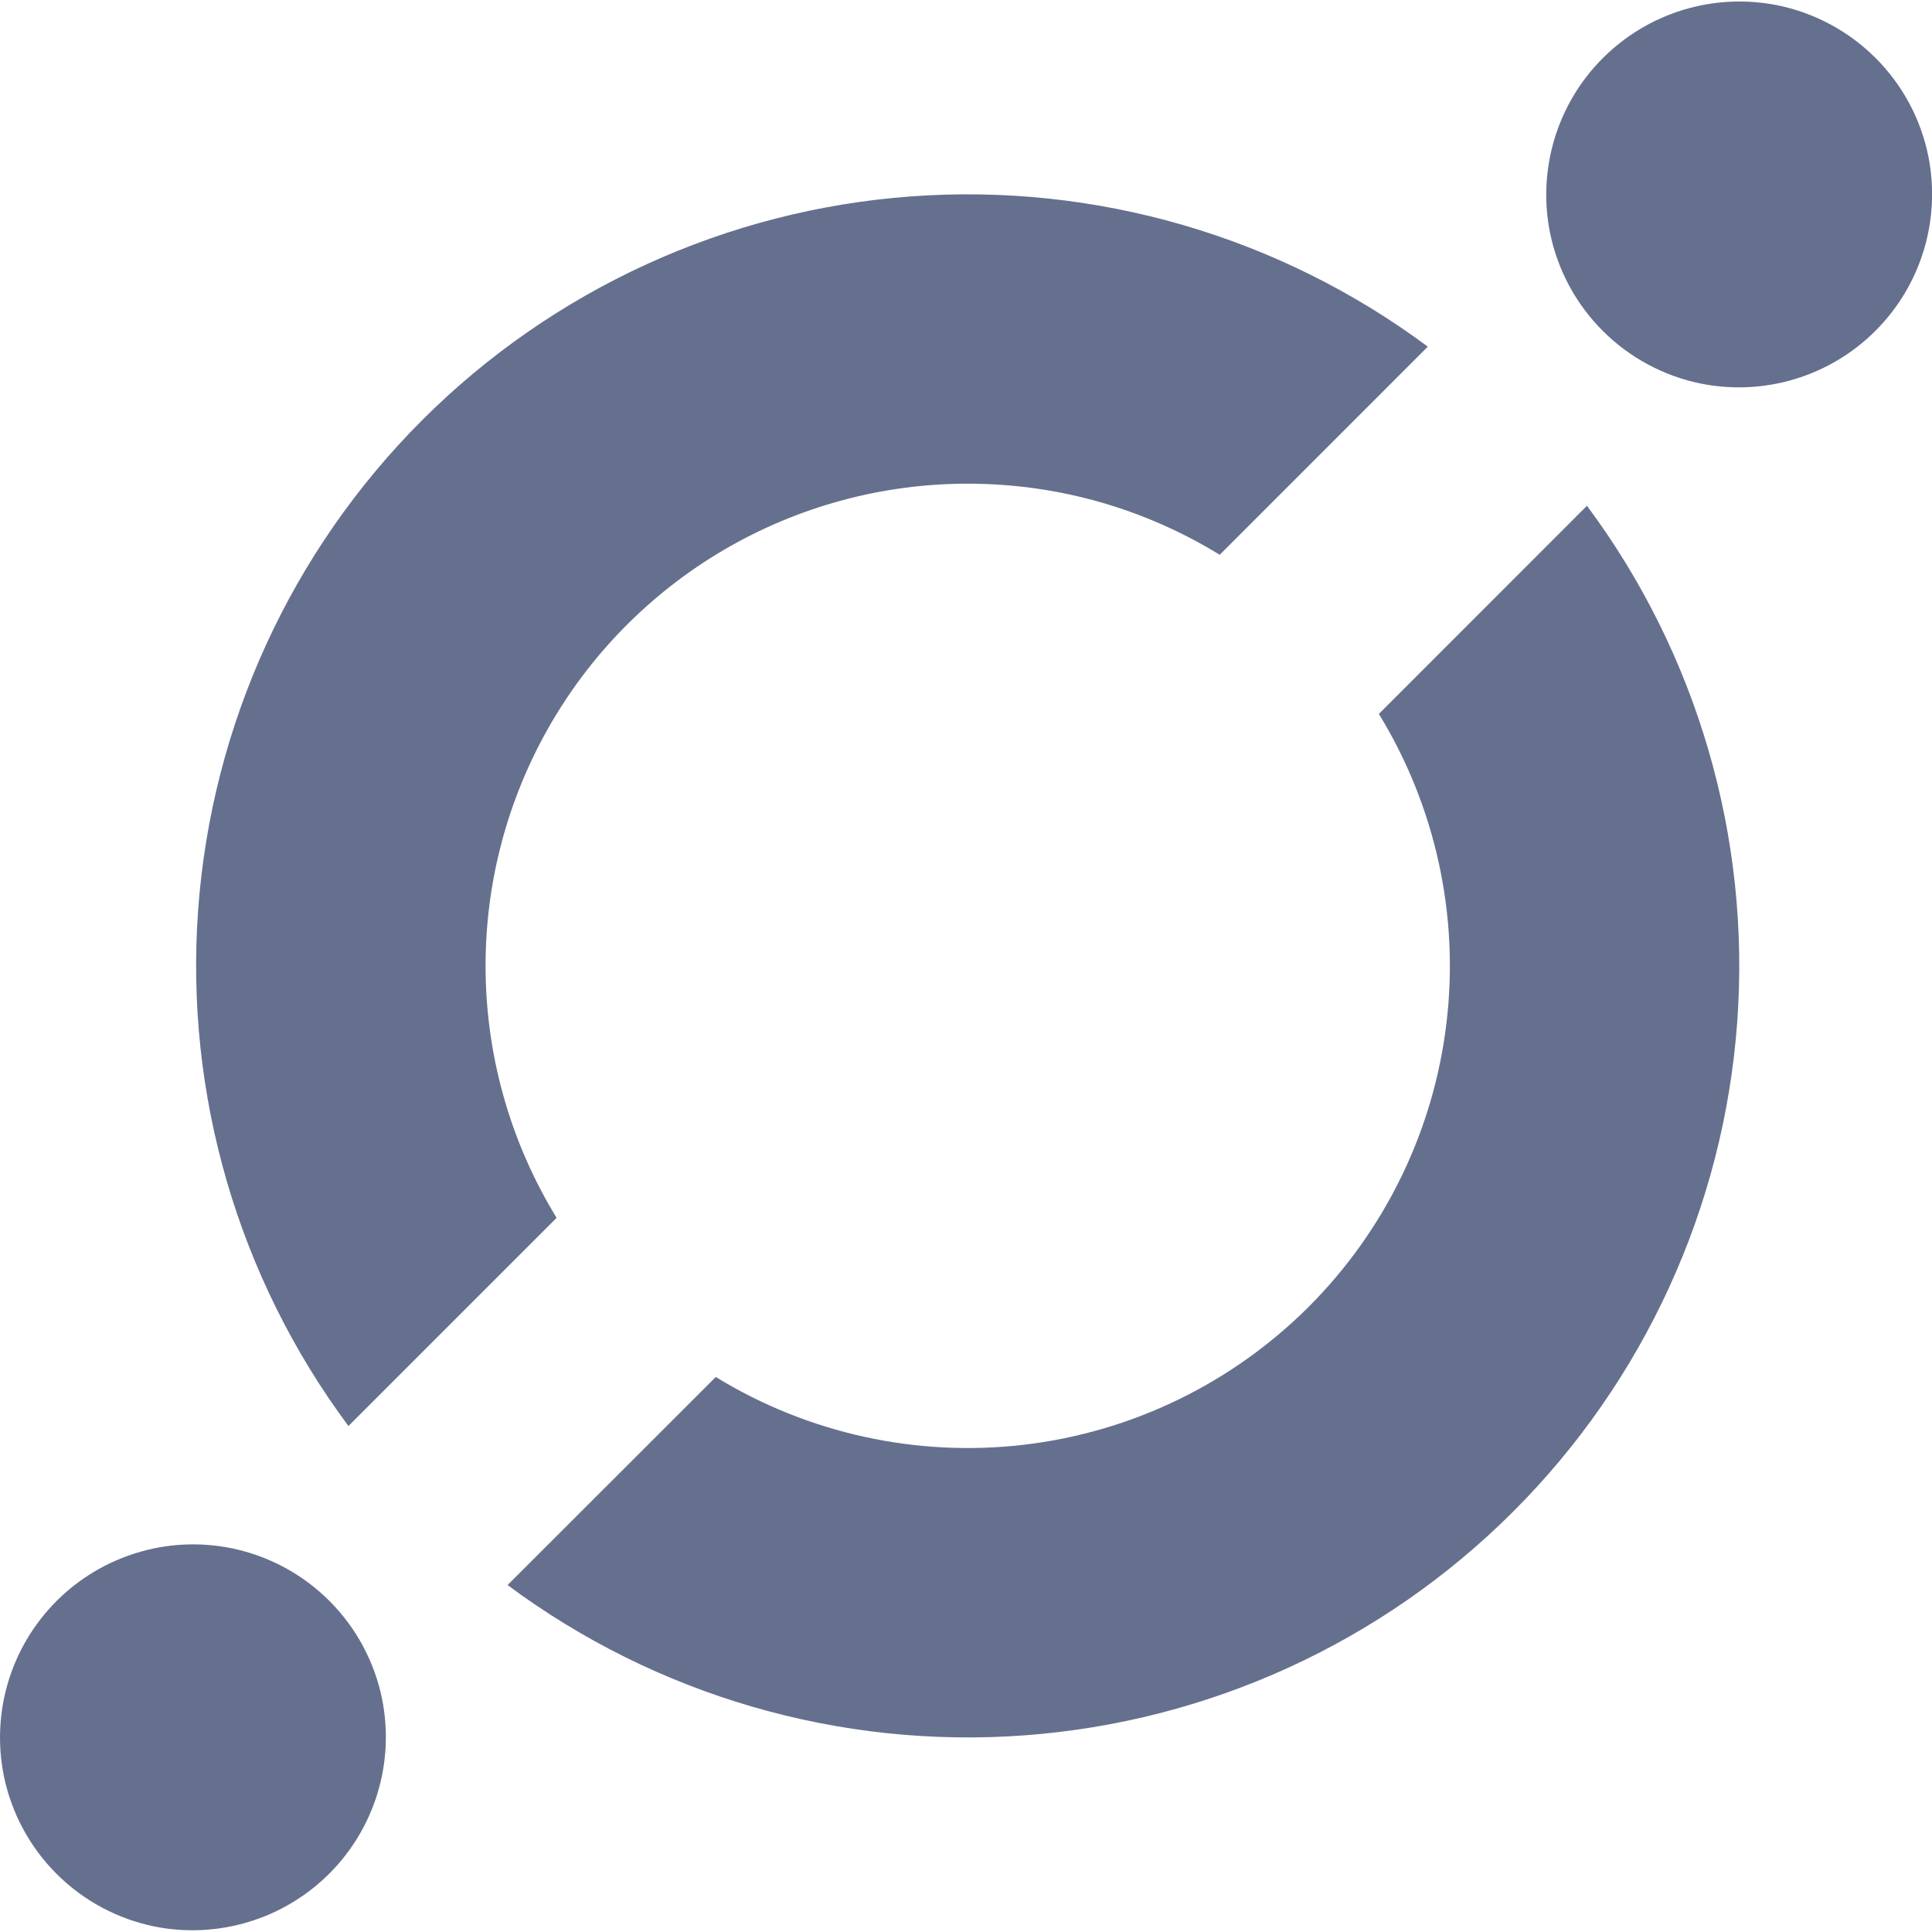 <svg width="40" height="40" viewBox="0 0 40 40" fill="none" xmlns="http://www.w3.org/2000/svg">
<g clip-path="url(#clip0_2743_1574)">
<path d="M3.213 39.889C2.438 39.734 1.727 39.353 1.169 38.794C0.611 38.236 0.231 37.525 0.076 36.751C-0.051 36.106 -0.018 35.44 0.173 34.811C0.364 34.183 0.707 33.611 1.172 33.146C1.636 32.682 2.208 32.339 2.837 32.148C3.465 31.956 4.131 31.923 4.776 32.051C5.55 32.206 6.261 32.586 6.819 33.144C7.377 33.702 7.758 34.413 7.913 35.187C8.04 35.832 8.007 36.498 7.816 37.127C7.625 37.755 7.282 38.327 6.817 38.792C6.352 39.256 5.781 39.599 5.152 39.79C4.523 39.981 3.857 40.016 3.213 39.889ZM35.226 7.944C34.452 7.789 33.741 7.408 33.183 6.85C32.625 6.292 32.244 5.581 32.089 4.807C31.962 4.163 31.995 3.497 32.186 2.868C32.377 2.239 32.72 1.667 33.185 1.203C33.65 0.738 34.221 0.395 34.85 0.204C35.479 0.013 36.145 -0.02 36.789 0.107C37.563 0.262 38.274 0.643 38.832 1.201C39.391 1.759 39.771 2.47 39.926 3.244C40.053 3.888 40.02 4.555 39.829 5.183C39.638 5.812 39.295 6.384 38.83 6.848C38.366 7.313 37.794 7.656 37.165 7.847C36.537 8.038 35.871 8.071 35.226 7.944ZM20.036 10.014C21.948 10.014 23.734 10.554 25.253 11.486L29.561 7.177C26.485 4.89 22.689 3.786 18.866 4.066C15.043 4.346 11.449 5.991 8.738 8.701C6.028 11.412 4.383 15.006 4.103 18.829C3.823 22.652 4.927 26.448 7.214 29.524L11.524 25.214C10.597 23.701 10.09 21.968 10.055 20.194C10.02 18.419 10.459 16.668 11.326 15.12C12.193 13.571 13.457 12.282 14.988 11.384C16.519 10.487 18.261 10.014 20.036 10.014ZM28.548 14.781C29.719 16.693 30.213 18.943 29.949 21.17C29.686 23.397 28.68 25.47 27.095 27.056C25.509 28.641 23.436 29.647 21.209 29.911C18.982 30.174 16.731 29.68 14.819 28.509L10.509 32.817C13.585 35.104 17.381 36.209 21.204 35.929C25.027 35.649 28.622 34.004 31.332 31.293C34.042 28.583 35.688 24.988 35.967 21.165C36.247 17.343 35.143 13.547 32.856 10.471L28.548 14.781Z" fill="#65708E"/>
</g>
<defs>
<clipPath id="clip0_2743_1574">
<rect width="40" height="40" fill="white"/>
</clipPath>
</defs>
</svg>
